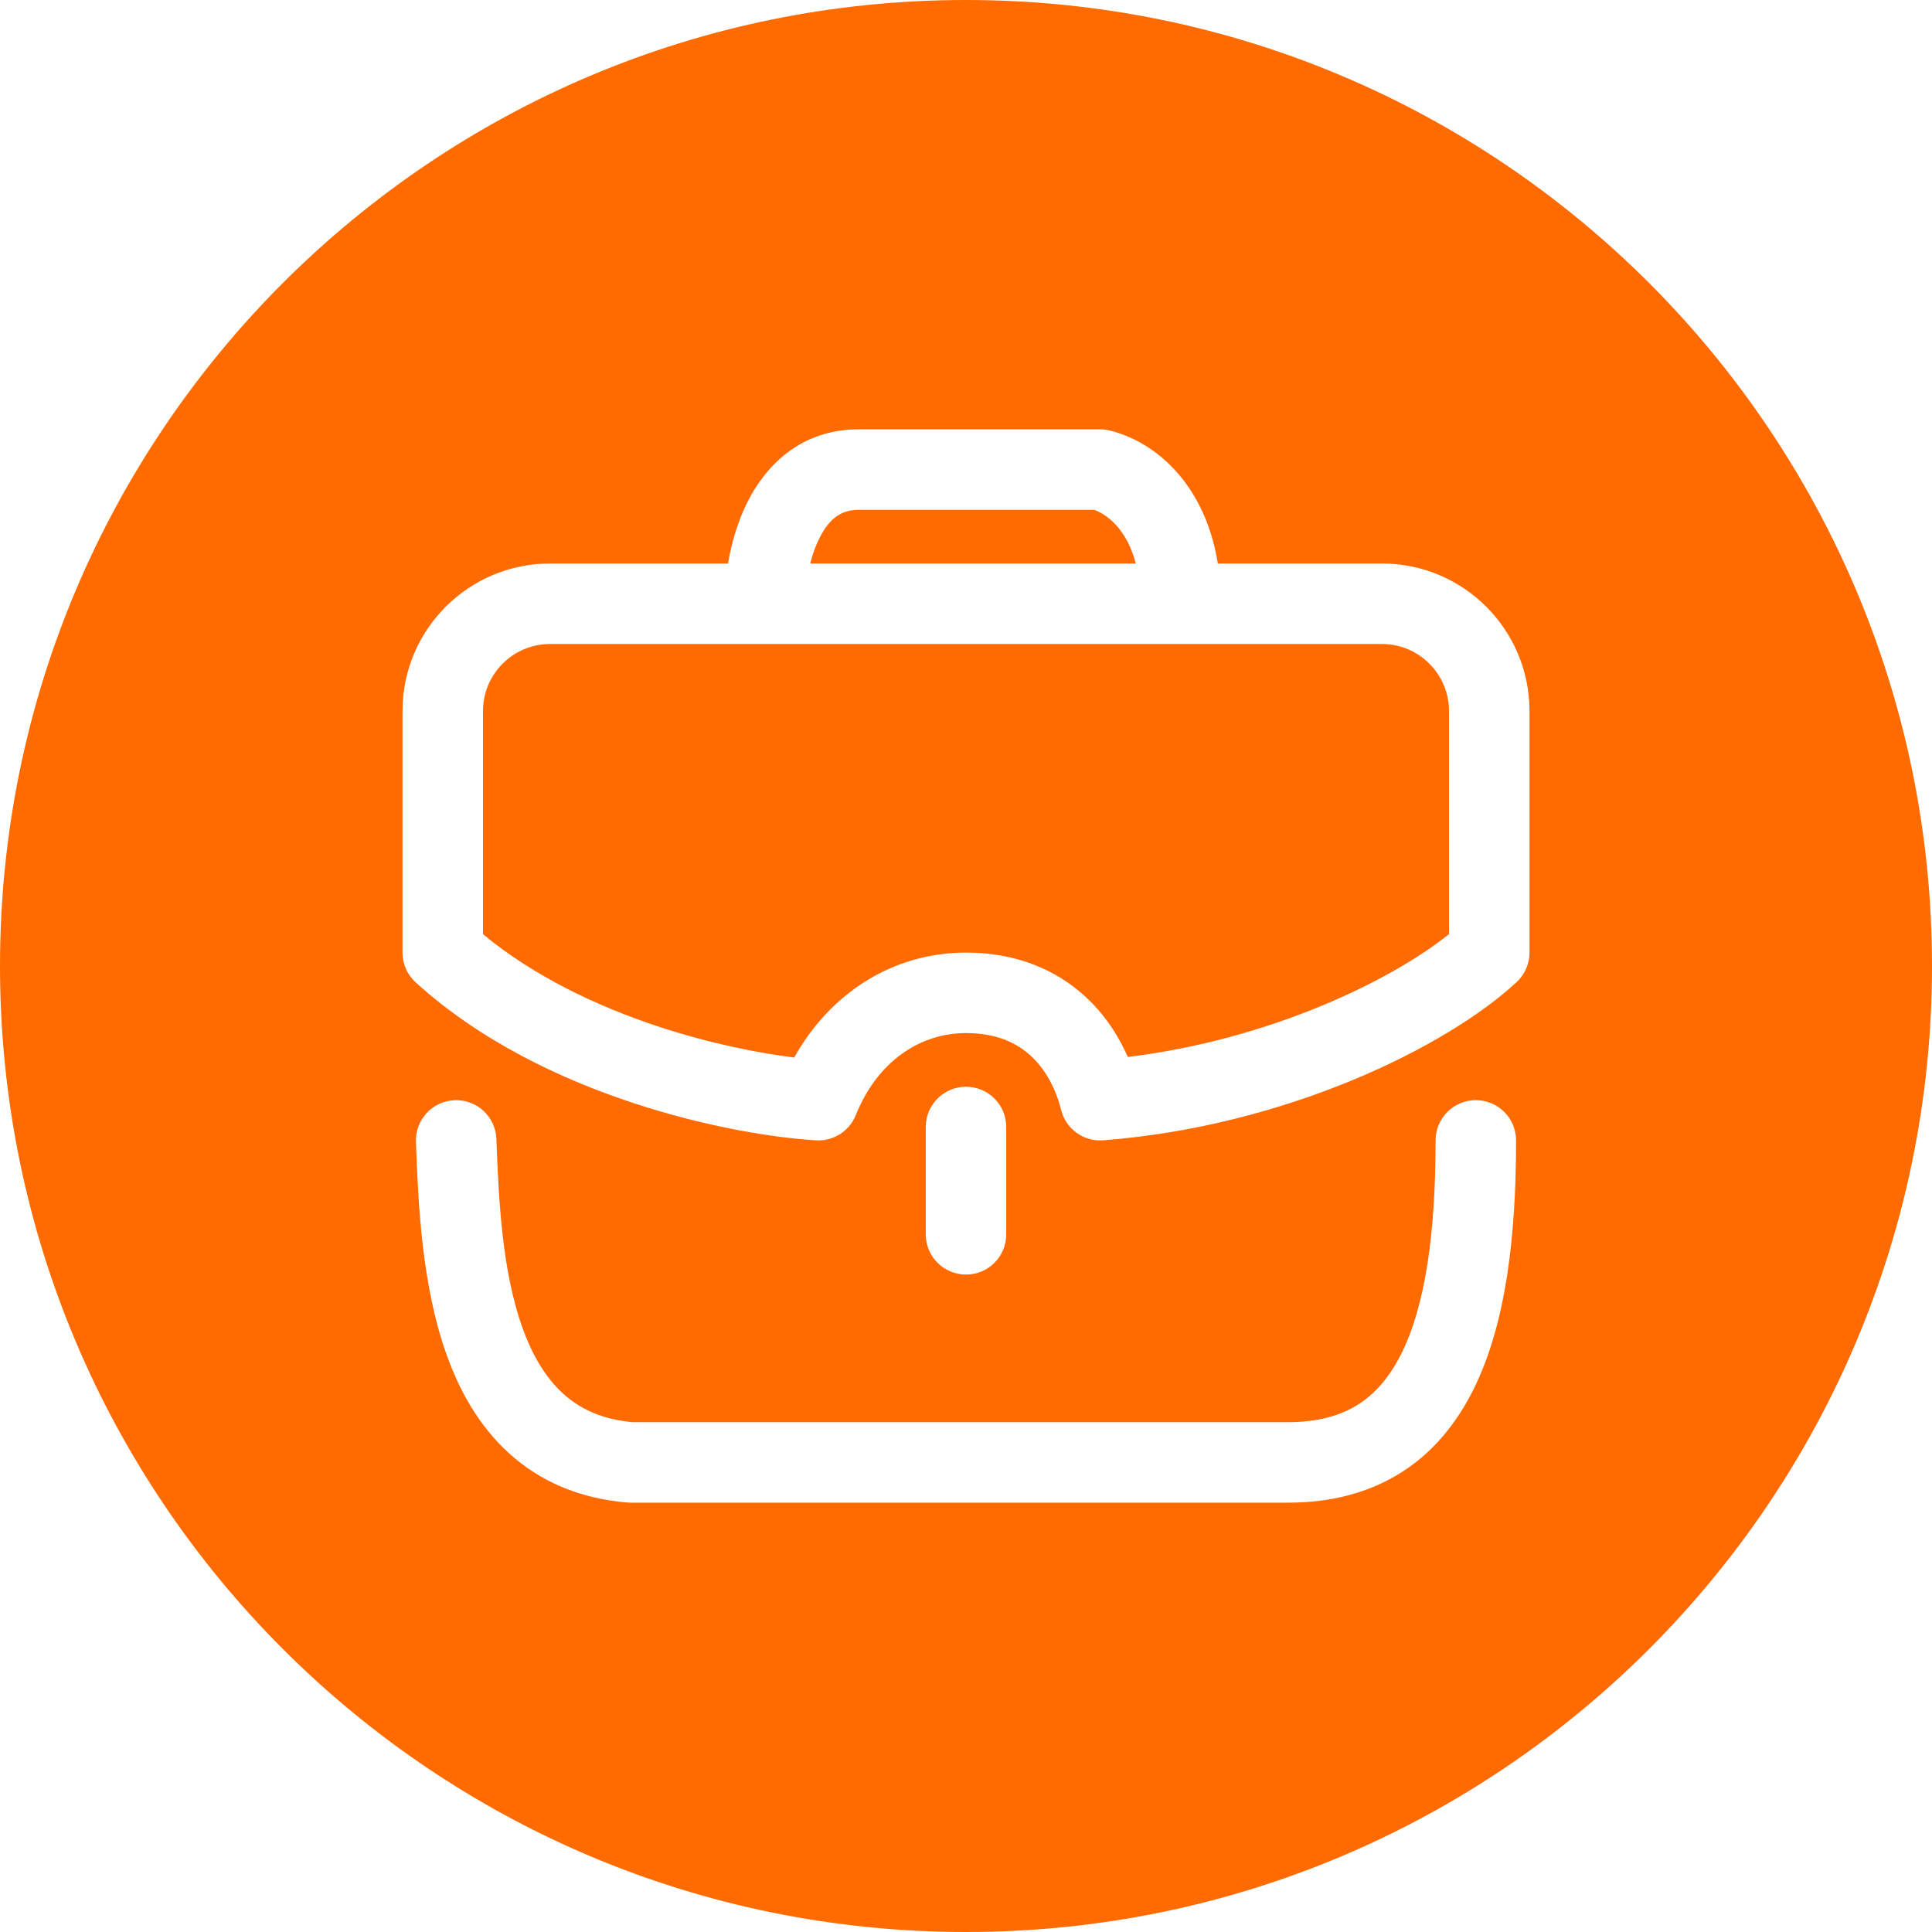 <?xml version="1.0" encoding="UTF-8"?> <svg xmlns="http://www.w3.org/2000/svg" width="72" height="72" viewBox="0 0 72 72" fill="none"><path fill-rule="evenodd" clip-rule="evenodd" d="M36 72C55.882 72 72 55.882 72 36C72 16.118 55.882 0 36 0C16.118 0 0 16.118 0 36C0 55.882 16.118 72 36 72ZM20.5 21H27.131C27.256 20.259 27.483 19.449 27.86 18.7C28.547 17.338 29.852 16 32 16H32.016H32.033H32.049H32.066H32.083H32.099H32.116H32.133H32.149H32.166H32.183H32.2H32.217H32.234H32.251H32.268H32.285H32.302H32.319H32.337H32.354H32.371H32.388H32.406H32.423H32.441H32.458H32.476H32.493H32.511H32.528H32.546H32.564H32.581H32.599H32.617H32.635H32.653H32.671H32.689H32.707H32.725H32.743H32.761H32.779H32.797H32.815H32.833H32.852H32.87H32.888H32.907H32.925H32.943H32.962H32.98H32.999H33.017H33.036H33.054H33.073H33.092H33.11H33.129H33.148H33.167H33.185H33.204H33.223H33.242H33.261H33.28H33.299H33.318H33.337H33.356H33.375H33.394H33.413H33.432H33.451H33.471H33.49H33.509H33.528H33.548H33.567H33.586H33.606H33.625H33.644H33.664H33.683H33.703H33.722H33.742H33.761H33.781H33.8H33.82H33.84H33.859H33.879H33.899H33.918H33.938H33.958H33.978H33.997H34.017H34.037H34.057H34.077H34.097H34.117H34.136H34.156H34.176H34.196H34.216H34.236H34.256H34.276H34.296H34.316H34.336H34.356H34.377H34.397H34.417H34.437H34.457H34.477H34.497H34.518H34.538H34.558H34.578H34.599H34.619H34.639H34.659H34.68H34.7H34.72H34.74H34.761H34.781H34.802H34.822H34.842H34.863H34.883H34.904H34.924H34.944H34.965H34.985H35.006H35.026H35.046H35.067H35.087H35.108H35.128H35.149H35.169H35.19H35.21H35.231H35.251H35.272H35.292H35.313H35.333H35.354H35.374H35.395H35.416H35.436H35.457H35.477H35.498H35.518H35.539H35.559H35.58H35.6H35.621H35.642H35.662H35.683H35.703H35.724H35.744H35.765H35.785H35.806H35.827H35.847H35.868H35.888H35.909H35.929H35.95H35.97H35.991H36.011H36.032H36.052H36.073H36.093H36.114H36.134H36.155H36.175H36.196H36.216H36.237H36.257H36.278H36.298H36.319H36.339H36.359H36.38H36.4H36.421H36.441H36.461H36.482H36.502H36.523H36.543H36.563H36.584H36.604H36.624H36.644H36.665H36.685H36.705H36.725H36.746H36.766H36.786H36.806H36.827H36.847H36.867H36.887H36.907H36.927H36.947H36.967H36.987H37.008H37.028H37.048H37.068H37.088H37.108H37.128H37.148H37.167H37.187H37.207H37.227H37.247H37.267H37.287H37.306H37.326H37.346H37.366H37.386H37.405H37.425H37.445H37.464H37.484H37.504H37.523H37.543H37.562H37.582H37.601H37.621H37.64H37.66H37.679H37.699H37.718H37.737H37.757H37.776H37.795H37.814H37.834H37.853H37.872H37.891H37.91H37.929H37.949H37.968H37.987H38.006H38.025H38.044H38.062H38.081H38.1H38.119H38.138H38.157H38.175H38.194H38.213H38.231H38.25H38.269H38.287H38.306H38.324H38.343H38.361H38.38H38.398H38.416H38.435H38.453H38.471H38.489H38.508H38.526H38.544H38.562H38.58H38.598H38.616H38.634H38.652H38.67H38.688H38.706H38.724H38.741H38.759H38.777H38.794H38.812H38.83H38.847H38.864H38.882H38.899H38.917H38.934H38.951H38.969H38.986H39.003H39.02H39.037H39.054H39.072H39.089H39.105H39.122H39.139H39.156H39.173H39.19H39.206H39.223H39.239H39.256H39.273H39.289H39.306H39.322H39.338H39.355H39.371H39.387H39.403H39.419H39.436H39.452H39.468H39.484H39.499H39.515H39.531H39.547H39.563H39.578H39.594H39.61H39.625H39.641H39.656H39.672H39.687H39.702H39.717H39.733H39.748H39.763H39.778H39.793H39.808H39.823H39.838H39.852H39.867H39.882H39.896H39.911H39.926H39.94H39.955H39.969H39.983H39.998H40.012H40.026H40.04H40.054H40.068H40.082H40.096H40.11H40.123H40.137H40.151H40.164H40.178H40.191H40.205H40.218H40.232H40.245H40.258H40.271H40.284H40.297H40.31H40.323H40.336H40.349H40.362H40.374H40.387H40.4H40.412H40.425H40.437H40.449H40.462H40.474H40.486H40.498H40.51H40.522H40.534H40.546H40.557H40.569H40.581H40.592H40.604H40.615H40.627H40.638H40.649H40.66H40.671H40.682H40.694H40.704H40.715H40.726H40.737H40.747H40.758H40.769H40.779H40.789H40.8H40.81H40.82H40.83H40.84H40.85H40.86H40.87H40.88H40.889H40.899H40.908H40.918H40.927H40.937H40.946H40.955H40.964H40.973H40.982H40.991H41C41.123 16 41.245 16.015 41.364 16.045C43.162 16.494 44.925 18.14 45.385 21H51.5C54.538 21 57 23.462 57 26.5V35.5C57 35.917 56.826 36.315 56.521 36.599C53.908 39.026 47.908 41.973 41.115 42.496C40.386 42.552 39.722 42.074 39.545 41.364C39.348 40.578 38.971 39.861 38.42 39.352C37.895 38.867 37.137 38.5 36 38.5C34.287 38.5 32.694 39.555 31.893 41.557C31.653 42.157 31.056 42.535 30.412 42.497C28.864 42.406 26.336 42.007 23.619 41.112C20.905 40.219 17.901 38.8 15.491 36.61C15.178 36.326 15 35.923 15 35.5V35.486V35.472V35.459V35.445V35.431V35.417V35.403V35.389V35.375V35.361V35.346V35.332V35.318V35.304V35.29V35.276V35.261V35.247V35.233V35.218V35.204V35.19V35.175V35.161V35.146V35.132V35.117V35.102V35.088V35.073V35.059V35.044V35.029V35.014V35V34.985V34.97V34.955V34.94V34.926V34.911V34.896V34.881V34.866V34.851V34.836V34.821V34.806V34.79V34.775V34.76V34.745V34.73V34.715V34.699V34.684V34.669V34.653V34.638V34.623V34.607V34.592V34.576V34.561V34.545V34.53V34.514V34.499V34.483V34.467V34.452V34.436V34.42V34.405V34.389V34.373V34.357V34.342V34.326V34.31V34.294V34.278V34.262V34.246V34.23V34.214V34.198V34.182V34.166V34.15V34.134V34.118V34.102V34.086V34.07V34.053V34.037V34.021V34.005V33.988V33.972V33.956V33.939V33.923V33.907V33.89V33.874V33.857V33.841V33.825V33.808V33.791V33.775V33.758V33.742V33.725V33.709V33.692V33.675V33.659V33.642V33.625V33.608V33.592V33.575V33.558V33.541V33.525V33.508V33.491V33.474V33.457V33.44V33.423V33.406V33.389V33.372V33.355V33.338V33.321V33.304V33.287V33.27V33.253V33.236V33.219V33.201V33.184V33.167V33.15V33.133V33.115V33.098V33.081V33.063V33.046V33.029V33.011V32.994V32.977V32.959V32.942V32.925V32.907V32.89V32.872V32.855V32.837V32.82V32.802V32.785V32.767V32.75V32.732V32.714V32.697V32.679V32.661V32.644V32.626V32.608V32.591V32.573V32.555V32.538V32.52V32.502V32.484V32.467V32.449V32.431V32.413V32.395V32.377V32.359V32.342V32.324V32.306V32.288V32.27V32.252V32.234V32.216V32.198V32.18V32.162V32.144V32.126V32.108V32.09V32.072V32.054V32.036V32.018V32V31.982V31.963V31.945V31.927V31.909V31.891V31.872V31.854V31.836V31.818V31.8V31.782V31.763V31.745V31.727V31.708V31.69V31.672V31.654V31.635V31.617V31.599V31.58V31.562V31.544V31.525V31.507V31.488V31.47V31.452V31.433V31.415V31.396V31.378V31.36V31.341V31.323V31.304V31.286V31.267V31.249V31.23V31.212V31.193V31.175V31.156V31.137V31.119V31.1V31.082V31.063V31.045V31.026V31.008V30.989V30.97V30.952V30.933V30.915V30.896V30.877V30.859V30.84V30.821V30.803V30.784V30.765V30.747V30.728V30.709V30.691V30.672V30.653V30.635V30.616V30.597V30.578V30.56V30.541V30.522V30.504V30.485V30.466V30.447V30.429V30.41V30.391V30.372V30.354V30.335V30.316V30.297V30.279V30.26V30.241V30.222V30.203V30.185V30.166V30.147V30.128V30.11V30.091V30.072V30.053V30.034V30.015V29.997V29.978V29.959V29.94V29.921V29.902V29.884V29.865V29.846V29.827V29.808V29.79V29.771V29.752V29.733V29.714V29.695V29.677V29.658V29.639V29.62V29.601V29.582V29.564V29.545V29.526V29.507V29.488V29.469V29.451V29.432V29.413V29.394V29.375V29.356V29.337V29.319V29.3V29.281V29.262V29.243V29.224V29.206V29.187V29.168V29.149V29.13V29.112V29.093V29.074V29.055V29.036V29.017V28.999V28.98V28.961V28.942V28.924V28.905V28.886V28.867V28.848V28.83V28.811V28.792V28.773V28.755V28.736V28.717V28.698V28.68V28.661V28.642V28.623V28.605V28.586V28.567V28.548V28.53V28.511V28.492V28.474V28.455V28.436V28.418V28.399V28.38V28.361V28.343V28.324V28.305V28.287V28.268V28.25V28.231V28.212V28.194V28.175V28.156V28.138V28.119V28.101V28.082V28.064V28.045V28.026V28.008V27.989V27.971V27.952V27.934V27.915V27.897V27.878V27.86V27.841V27.823V27.804V27.786V27.767V27.749V27.73V27.712V27.694V27.675V27.657V27.638V27.62V27.602V27.583V27.565V27.546V27.528V27.51V27.491V27.473V27.455V27.436V27.418V27.4V27.382V27.363V27.345V27.327V27.309V27.29V27.272V27.254V27.236V27.218V27.199V27.181V27.163V27.145V27.127V27.109V27.091V27.073V27.054V27.036V27.018V27V26.982V26.964V26.946V26.928V26.91V26.892V26.874V26.856V26.838V26.82V26.802V26.785V26.767V26.749V26.731V26.713V26.695V26.677V26.66V26.642V26.624V26.606V26.588V26.571V26.553V26.535V26.517V26.5C15 23.462 17.462 21 20.5 21ZM42.327 21H30.194C30.278 20.67 30.392 20.344 30.54 20.05C30.903 19.328 31.348 19 32 19H32.016H32.033H32.049H32.066H32.083H32.099H32.116H32.133H32.149H32.166H32.183H32.2H32.217H32.234H32.251H32.268H32.285H32.302H32.319H32.337H32.354H32.371H32.388H32.406H32.423H32.441H32.458H32.476H32.493H32.511H32.528H32.546H32.564H32.581H32.599H32.617H32.635H32.653H32.671H32.689H32.707H32.725H32.743H32.761H32.779H32.797H32.815H32.833H32.852H32.87H32.888H32.907H32.925H32.943H32.962H32.98H32.999H33.017H33.036H33.054H33.073H33.092H33.11H33.129H33.148H33.167H33.185H33.204H33.223H33.242H33.261H33.28H33.299H33.318H33.337H33.356H33.375H33.394H33.413H33.432H33.451H33.471H33.49H33.509H33.528H33.548H33.567H33.586H33.606H33.625H33.644H33.664H33.683H33.703H33.722H33.742H33.761H33.781H33.8H33.82H33.84H33.859H33.879H33.899H33.918H33.938H33.958H33.978H33.997H34.017H34.037H34.057H34.077H34.097H34.117H34.136H34.156H34.176H34.196H34.216H34.236H34.256H34.276H34.296H34.316H34.336H34.356H34.377H34.397H34.417H34.437H34.457H34.477H34.497H34.518H34.538H34.558H34.578H34.599H34.619H34.639H34.659H34.68H34.7H34.72H34.74H34.761H34.781H34.802H34.822H34.842H34.863H34.883H34.904H34.924H34.944H34.965H34.985H35.006H35.026H35.046H35.067H35.087H35.108H35.128H35.149H35.169H35.19H35.21H35.231H35.251H35.272H35.292H35.313H35.333H35.354H35.374H35.395H35.416H35.436H35.457H35.477H35.498H35.518H35.539H35.559H35.58H35.6H35.621H35.642H35.662H35.683H35.703H35.724H35.744H35.765H35.785H35.806H35.827H35.847H35.868H35.888H35.909H35.929H35.95H35.97H35.991H36.011H36.032H36.052H36.073H36.093H36.114H36.134H36.155H36.175H36.196H36.216H36.237H36.257H36.278H36.298H36.319H36.339H36.359H36.38H36.4H36.421H36.441H36.461H36.482H36.502H36.523H36.543H36.563H36.584H36.604H36.624H36.644H36.665H36.685H36.705H36.725H36.746H36.766H36.786H36.806H36.827H36.847H36.867H36.887H36.907H36.927H36.947H36.967H36.987H37.008H37.028H37.048H37.068H37.088H37.108H37.128H37.148H37.167H37.187H37.207H37.227H37.247H37.267H37.287H37.306H37.326H37.346H37.366H37.386H37.405H37.425H37.445H37.464H37.484H37.504H37.523H37.543H37.562H37.582H37.601H37.621H37.64H37.66H37.679H37.699H37.718H37.737H37.757H37.776H37.795H37.814H37.834H37.853H37.872H37.891H37.91H37.929H37.949H37.968H37.987H38.006H38.025H38.044H38.062H38.081H38.1H38.119H38.138H38.157H38.175H38.194H38.213H38.231H38.25H38.269H38.287H38.306H38.324H38.343H38.361H38.38H38.398H38.416H38.435H38.453H38.471H38.489H38.508H38.526H38.544H38.562H38.58H38.598H38.616H38.634H38.652H38.67H38.688H38.706H38.724H38.741H38.759H38.777H38.794H38.812H38.83H38.847H38.864H38.882H38.899H38.917H38.934H38.951H38.969H38.986H39.003H39.02H39.037H39.054H39.072H39.089H39.105H39.122H39.139H39.156H39.173H39.19H39.206H39.223H39.239H39.256H39.273H39.289H39.306H39.322H39.338H39.355H39.371H39.387H39.403H39.419H39.436H39.452H39.468H39.484H39.499H39.515H39.531H39.547H39.563H39.578H39.594H39.61H39.625H39.641H39.656H39.672H39.687H39.702H39.717H39.733H39.748H39.763H39.778H39.793H39.808H39.823H39.838H39.852H39.867H39.882H39.896H39.911H39.926H39.94H39.955H39.969H39.983H39.998H40.012H40.026H40.04H40.054H40.068H40.082H40.096H40.11H40.123H40.137H40.151H40.164H40.178H40.191H40.205H40.218H40.232H40.245H40.258H40.271H40.284H40.297H40.31H40.323H40.336H40.349H40.362H40.374H40.387H40.4H40.412H40.425H40.437H40.449H40.462H40.474H40.486H40.498H40.51H40.522H40.534H40.546H40.557H40.569H40.581H40.592H40.604H40.615H40.627H40.638H40.649H40.66H40.671H40.682H40.694H40.704H40.715H40.726H40.737H40.747H40.758H40.769H40.779H40.779C41.249 19.174 41.992 19.708 42.327 21ZM18 26.5C18 25.119 19.119 24 20.5 24H28.5H44H51.5C52.881 24 54 25.119 54 26.5V34.813C51.829 36.553 47.315 38.745 42.031 39.39C41.677 38.585 41.164 37.803 40.455 37.148C39.355 36.133 37.863 35.5 36 35.5C33.283 35.5 30.939 37.006 29.599 39.41C28.287 39.249 26.483 38.897 24.556 38.263C22.277 37.513 19.913 36.397 18 34.816V34.806V34.79V34.775V34.76V34.745V34.73V34.715V34.699V34.684V34.669V34.653V34.638V34.623V34.607V34.592V34.576V34.561V34.545V34.53V34.514V34.499V34.483V34.467V34.452V34.436V34.42V34.405V34.389V34.373V34.357V34.342V34.326V34.31V34.294V34.278V34.262V34.246V34.23V34.214V34.198V34.182V34.166V34.15V34.134V34.118V34.102V34.086V34.07V34.053V34.037V34.021V34.005V33.988V33.972V33.956V33.939V33.923V33.907V33.89V33.874V33.857V33.841V33.825V33.808V33.791V33.775V33.758V33.742V33.725V33.709V33.692V33.675V33.659V33.642V33.625V33.608V33.592V33.575V33.558V33.541V33.525V33.508V33.491V33.474V33.457V33.44V33.423V33.406V33.389V33.372V33.355V33.338V33.321V33.304V33.287V33.27V33.253V33.236V33.219V33.201V33.184V33.167V33.15V33.133V33.115V33.098V33.081V33.063V33.046V33.029V33.011V32.994V32.977V32.959V32.942V32.925V32.907V32.89V32.872V32.855V32.837V32.82V32.802V32.785V32.767V32.75V32.732V32.714V32.697V32.679V32.661V32.644V32.626V32.608V32.591V32.573V32.555V32.538V32.52V32.502V32.484V32.467V32.449V32.431V32.413V32.395V32.377V32.359V32.342V32.324V32.306V32.288V32.27V32.252V32.234V32.216V32.198V32.18V32.162V32.144V32.126V32.108V32.09V32.072V32.054V32.036V32.018V32V31.982V31.963V31.945V31.927V31.909V31.891V31.872V31.854V31.836V31.818V31.8V31.782V31.763V31.745V31.727V31.708V31.69V31.672V31.654V31.635V31.617V31.599V31.58V31.562V31.544V31.525V31.507V31.488V31.47V31.452V31.433V31.415V31.396V31.378V31.36V31.341V31.323V31.304V31.286V31.267V31.249V31.23V31.212V31.193V31.175V31.156V31.137V31.119V31.1V31.082V31.063V31.045V31.026V31.008V30.989V30.97V30.952V30.933V30.915V30.896V30.877V30.859V30.84V30.821V30.803V30.784V30.765V30.747V30.728V30.709V30.691V30.672V30.653V30.635V30.616V30.597V30.578V30.56V30.541V30.522V30.504V30.485V30.466V30.447V30.429V30.41V30.391V30.372V30.354V30.335V30.316V30.297V30.279V30.26V30.241V30.222V30.203V30.185V30.166V30.147V30.128V30.11V30.091V30.072V30.053V30.034V30.015V29.997V29.978V29.959V29.94V29.921V29.902V29.884V29.865V29.846V29.827V29.808V29.79V29.771V29.752V29.733V29.714V29.695V29.677V29.658V29.639V29.62V29.601V29.582V29.564V29.545V29.526V29.507V29.488V29.469V29.451V29.432V29.413V29.394V29.375V29.356V29.337V29.319V29.3V29.281V29.262V29.243V29.224V29.206V29.187V29.168V29.149V29.13V29.112V29.093V29.074V29.055V29.036V29.017V28.999V28.98V28.961V28.942V28.924V28.905V28.886V28.867V28.848V28.83V28.811V28.792V28.773V28.755V28.736V28.717V28.698V28.68V28.661V28.642V28.623V28.605V28.586V28.567V28.548V28.53V28.511V28.492V28.474V28.455V28.436V28.418V28.399V28.38V28.361V28.343V28.324V28.305V28.287V28.268V28.25V28.231V28.212V28.194V28.175V28.156V28.138V28.119V28.101V28.082V28.064V28.045V28.026V28.008V27.989V27.971V27.952V27.934V27.915V27.897V27.878V27.86V27.841V27.823V27.804V27.786V27.767V27.749V27.73V27.712V27.694V27.675V27.657V27.638V27.62V27.602V27.583V27.565V27.546V27.528V27.51V27.491V27.473V27.455V27.436V27.418V27.4V27.382V27.363V27.345V27.327V27.309V27.29V27.272V27.254V27.236V27.218V27.199V27.181V27.163V27.145V27.127V27.109V27.091V27.073V27.054V27.036V27.018V27V26.982V26.964V26.946V26.928V26.91V26.892V26.874V26.856V26.838V26.82V26.802V26.785V26.767V26.749V26.731V26.713V26.695V26.677V26.66V26.642V26.624V26.606V26.588V26.571V26.553V26.535V26.517V26.5ZM37.5 42C37.5 41.172 36.828 40.5 36 40.5C35.172 40.5 34.5 41.172 34.5 42V46C34.5 46.828 35.172 47.5 36 47.5C36.828 47.5 37.5 46.828 37.5 46V42ZM16.945 41.001C17.772 40.97 18.468 41.617 18.499 42.444C18.584 44.735 18.712 47.373 19.474 49.492C19.847 50.53 20.343 51.354 20.985 51.936C21.595 52.49 22.408 52.893 23.566 53H23.592H23.623H23.655H23.686H23.718H23.749H23.781H23.814H23.846H23.878H23.911H23.944H23.977H24.01H24.043H24.077H24.11H24.144H24.178H24.212H24.247H24.281H24.316H24.35H24.385H24.421H24.456H24.491H24.527H24.562H24.598H24.634H24.671H24.707H24.744H24.78H24.817H24.854H24.891H24.928H24.966H25.004H25.041H25.079H25.117H25.155H25.194H25.232H25.271H25.31H25.349H25.388H25.427H25.466H25.506H25.545H25.585H25.625H25.665H25.705H25.745H25.786H25.826H25.867H25.908H25.949H25.99H26.032H26.073H26.114H26.156H26.198H26.24H26.282H26.324H26.366H26.409H26.451H26.494H26.537H26.58H26.623H26.666H26.709H26.753H26.796H26.84H26.884H26.928H26.972H27.016H27.06H27.105H27.149H27.194H27.239H27.283H27.328H27.373H27.419H27.464H27.509H27.555H27.601H27.646H27.692H27.738H27.784H27.83H27.877H27.923H27.97H28.016H28.063H28.11H28.157H28.204H28.251H28.298H28.345H28.393H28.44H28.488H28.535H28.583H28.631H28.679H28.727H28.776H28.824H28.872H28.921H28.969H29.018H29.067H29.115H29.164H29.213H29.262H29.312H29.361H29.41H29.46H29.509H29.559H29.608H29.658H29.708H29.758H29.808H29.858H29.908H29.959H30.009H30.059H30.11H30.16H30.211H30.262H30.312H30.363H30.414H30.465H30.516H30.567H30.619H30.67H30.721H30.773H30.824H30.876H30.927H30.979H31.031H31.083H31.134H31.186H31.238H31.291H31.343H31.395H31.447H31.499H31.552H31.604H31.657H31.709H31.762H31.814H31.867H31.92H31.973H32.026H32.079H32.132H32.184H32.238H32.291H32.344H32.397H32.45H32.504H32.557H32.611H32.664H32.717H32.771H32.825H32.878H32.932H32.986H33.039H33.093H33.147H33.201H33.255H33.309H33.363H33.417H33.471H33.525H33.579H33.633H33.687H33.742H33.796H33.85H33.904H33.959H34.013H34.067H34.122H34.176H34.231H34.285H34.34H34.394H34.449H34.504H34.558H34.613H34.667H34.722H34.777H34.832H34.886H34.941H34.996H35.051H35.106H35.16H35.215H35.27H35.325H35.38H35.435H35.49H35.545H35.6H35.654H35.709H35.764H35.819H35.874H35.929H35.984H36.039H36.094H36.149H36.204H36.259H36.314H36.369H36.424H36.479H36.534H36.589H36.644H36.699H36.755H36.809H36.864H36.919H36.974H37.029H37.084H37.139H37.194H37.249H37.304H37.359H37.414H37.469H37.524H37.579H37.634H37.688H37.743H37.798H37.853H37.908H37.962H38.017H38.072H38.127H38.181H38.236H38.291H38.345H38.4H38.455H38.509H38.564H38.618H38.673H38.727H38.782H38.836H38.89H38.945H38.999H39.053H39.108H39.162H39.216H39.27H39.324H39.378H39.432H39.486H39.54H39.594H39.648H39.702H39.756H39.81H39.864H39.917H39.971H40.025H40.078H40.132H40.185H40.239H40.292H40.346H40.399H40.452H40.505H40.559H40.612H40.665H40.718H40.771H40.824H40.877H40.929H40.982H41.035H41.088H41.14H41.193H41.245H41.298H41.35H41.403H41.455H41.507H41.559H41.611H41.663H41.715H41.767H41.819H41.871H41.922H41.974H42.026H42.077H42.129H42.18H42.231H42.282H42.334H42.385H42.436H42.487H42.538H42.588H42.639H42.69H42.74H42.791H42.841H42.892H42.942H42.992H43.042H43.092H43.142H43.192H43.242H43.292H43.341H43.391H43.44H43.49H43.539H43.588H43.637H43.686H43.735H43.784H43.833H43.882H43.93H43.979H44.027H44.075H44.123H44.172H44.22H44.268H44.315H44.363H44.411H44.458H44.506H44.553H44.6H44.648H44.694H44.742H44.788H44.835H44.882H44.928H44.975H45.021H45.067H45.113H45.159H45.205H45.251H45.297H45.342H45.388H45.433H45.478H45.523H45.568H45.613H45.658H45.703H45.747H45.792H45.836H45.88H45.924H45.968H46.012H46.056H46.099H46.143H46.186H46.229H46.273H46.315H46.358H46.401H46.444H46.486H46.529H46.571H46.613H46.655H46.697H46.738H46.78H46.821H46.863H46.904H46.945H46.986H47.026H47.067H47.108H47.148H47.188H47.228H47.268H47.308H47.348H47.387H47.427H47.466H47.505H47.544H47.583H47.621H47.66H47.698H47.736H47.775H47.813H47.85H47.888H47.925H47.963H48C49.141 53 49.977 52.744 50.612 52.342C51.251 51.938 51.786 51.324 52.221 50.454C53.12 48.656 53.5 45.951 53.5 42.5C53.5 41.672 54.172 41 55 41C55.828 41 56.5 41.672 56.5 42.5C56.5 46.049 56.13 49.344 54.904 51.796C54.277 53.051 53.406 54.125 52.216 54.877C51.023 55.631 49.609 56 48 56H47.963H47.925H47.888H47.85H47.813H47.775H47.736H47.698H47.66H47.621H47.583H47.544H47.505H47.466H47.427H47.387H47.348H47.308H47.268H47.228H47.188H47.148H47.108H47.067H47.026H46.986H46.945H46.904H46.863H46.821H46.78H46.738H46.697H46.655H46.613H46.571H46.529H46.486H46.444H46.401H46.358H46.315H46.273H46.229H46.186H46.143H46.099H46.056H46.012H45.968H45.924H45.88H45.836H45.792H45.747H45.703H45.658H45.613H45.568H45.523H45.478H45.433H45.388H45.342H45.297H45.251H45.205H45.159H45.113H45.067H45.021H44.975H44.928H44.882H44.835H44.788H44.742H44.694H44.648H44.6H44.553H44.506H44.458H44.411H44.363H44.315H44.268H44.22H44.172H44.123H44.075H44.027H43.979H43.93H43.882H43.833H43.784H43.735H43.686H43.637H43.588H43.539H43.49H43.44H43.391H43.341H43.292H43.242H43.192H43.142H43.092H43.042H42.992H42.942H42.892H42.841H42.791H42.74H42.69H42.639H42.588H42.538H42.487H42.436H42.385H42.334H42.282H42.231H42.18H42.129H42.077H42.026H41.974H41.922H41.871H41.819H41.767H41.715H41.663H41.611H41.559H41.507H41.455H41.403H41.35H41.298H41.245H41.193H41.14H41.088H41.035H40.982H40.929H40.877H40.824H40.771H40.718H40.665H40.612H40.559H40.505H40.452H40.399H40.346H40.292H40.239H40.185H40.132H40.078H40.025H39.971H39.917H39.864H39.81H39.756H39.702H39.648H39.594H39.54H39.486H39.432H39.378H39.324H39.27H39.216H39.162H39.108H39.053H38.999H38.945H38.89H38.836H38.782H38.727H38.673H38.618H38.564H38.509H38.455H38.4H38.345H38.291H38.236H38.181H38.127H38.072H38.017H37.962H37.908H37.853H37.798H37.743H37.688H37.634H37.579H37.524H37.469H37.414H37.359H37.304H37.249H37.194H37.139H37.084H37.029H36.974H36.919H36.864H36.809H36.755H36.699H36.644H36.589H36.534H36.479H36.424H36.369H36.314H36.259H36.204H36.149H36.094H36.039H35.984H35.929H35.874H35.819H35.764H35.709H35.654H35.6H35.545H35.49H35.435H35.38H35.325H35.27H35.215H35.16H35.106H35.051H34.996H34.941H34.886H34.832H34.777H34.722H34.667H34.613H34.558H34.504H34.449H34.394H34.34H34.285H34.231H34.176H34.122H34.067H34.013H33.959H33.904H33.85H33.796H33.742H33.687H33.633H33.579H33.525H33.471H33.417H33.363H33.309H33.255H33.201H33.147H33.093H33.039H32.986H32.932H32.878H32.825H32.771H32.717H32.664H32.611H32.557H32.504H32.45H32.397H32.344H32.291H32.238H32.184H32.132H32.079H32.026H31.973H31.92H31.867H31.814H31.762H31.709H31.657H31.604H31.552H31.499H31.447H31.395H31.343H31.291H31.238H31.186H31.134H31.083H31.031H30.979H30.927H30.876H30.824H30.773H30.721H30.67H30.619H30.567H30.516H30.465H30.414H30.363H30.312H30.262H30.211H30.16H30.11H30.059H30.009H29.959H29.908H29.858H29.808H29.758H29.708H29.658H29.608H29.559H29.509H29.46H29.41H29.361H29.312H29.262H29.213H29.164H29.115H29.067H29.018H28.969H28.921H28.872H28.824H28.776H28.727H28.679H28.631H28.583H28.535H28.488H28.44H28.393H28.345H28.298H28.251H28.204H28.157H28.11H28.063H28.016H27.97H27.923H27.877H27.83H27.784H27.738H27.692H27.646H27.601H27.555H27.509H27.464H27.419H27.373H27.328H27.283H27.239H27.194H27.149H27.105H27.06H27.016H26.972H26.928H26.884H26.84H26.796H26.753H26.709H26.666H26.623H26.58H26.537H26.494H26.451H26.409H26.366H26.324H26.282H26.24H26.198H26.156H26.114H26.073H26.032H25.99H25.949H25.908H25.867H25.826H25.786H25.745H25.705H25.665H25.625H25.585H25.545H25.506H25.466H25.427H25.388H25.349H25.31H25.271H25.232H25.194H25.155H25.117H25.079H25.041H25.004H24.966H24.928H24.891H24.854H24.817H24.78H24.744H24.707H24.671H24.634H24.598H24.562H24.527H24.491H24.456H24.421H24.385H24.35H24.316H24.281H24.247H24.212H24.178H24.144H24.11H24.077H24.043H24.01H23.977H23.944H23.911H23.878H23.846H23.814H23.781H23.749H23.718H23.686H23.655H23.623H23.592H23.561H23.531H23.5C23.458 56 23.417 55.998 23.375 55.995C21.564 55.844 20.103 55.188 18.968 54.157C17.855 53.146 17.132 51.845 16.651 50.508C15.705 47.877 15.583 44.765 15.501 42.556C15.47 41.728 16.117 41.032 16.945 41.001Z" fill="#FF6B00"></path></svg> 